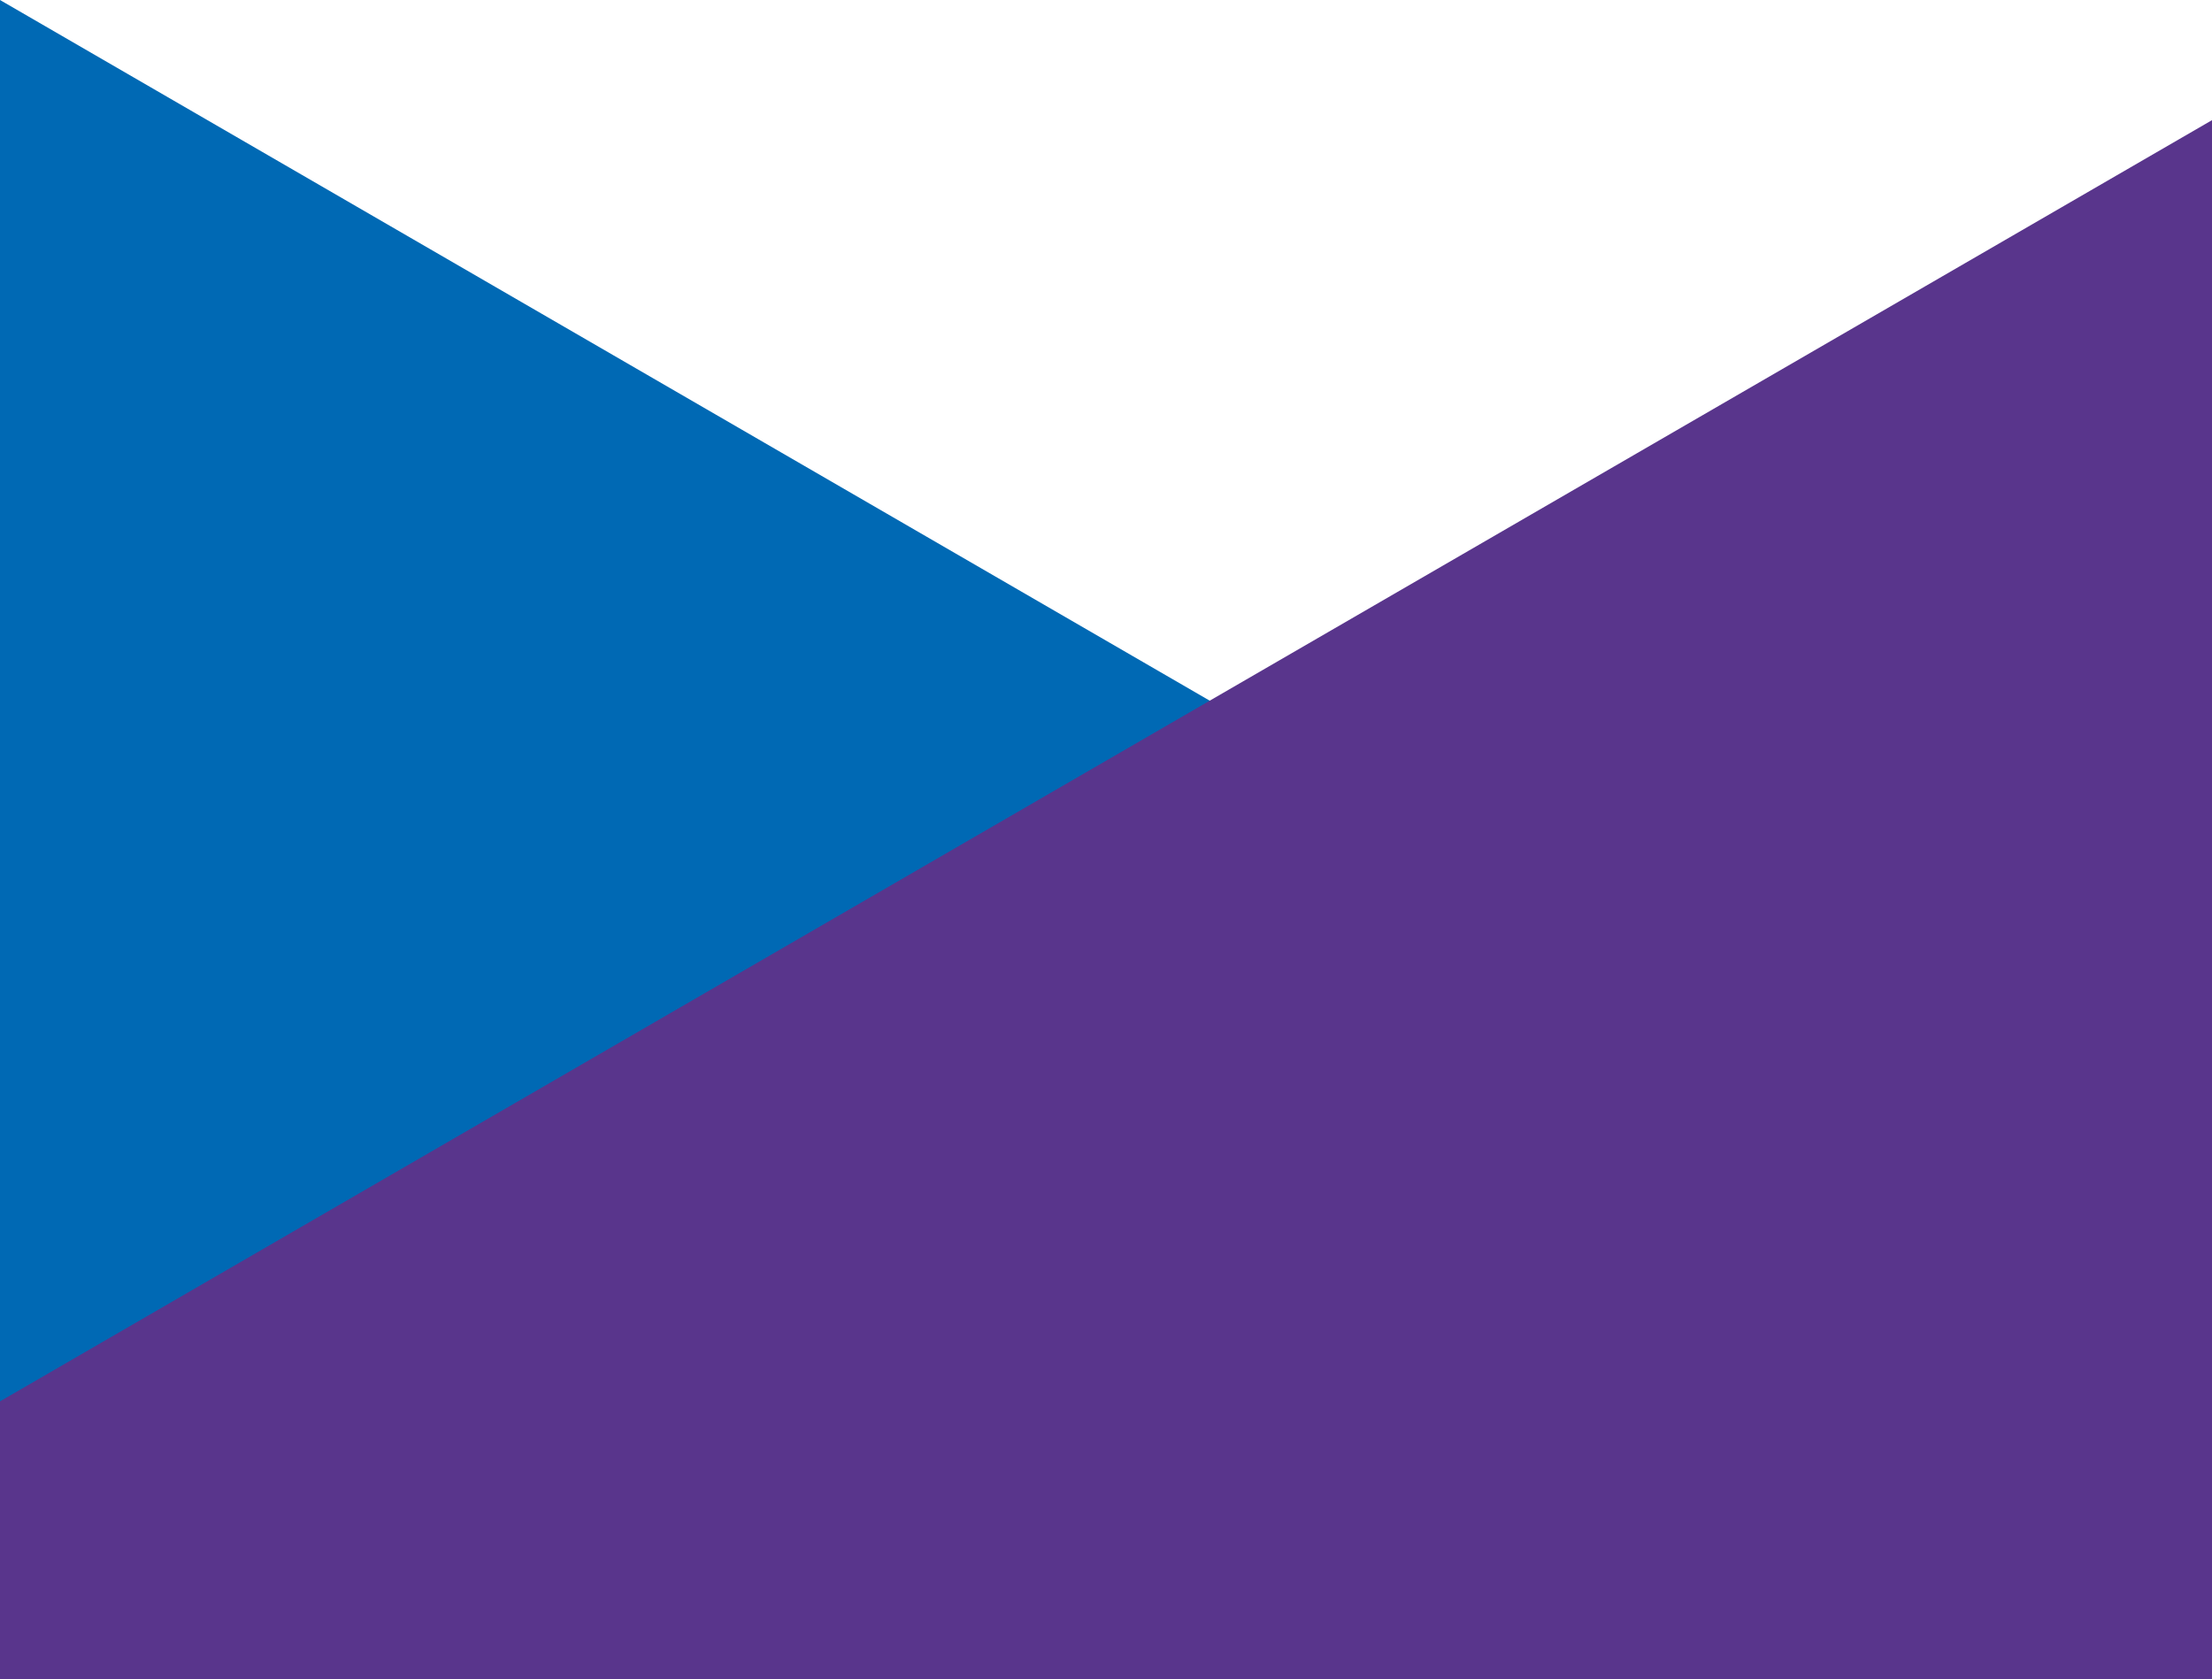 <?xml version="1.0" encoding="UTF-8"?>
<svg width="3000px" height="2278px" viewBox="0 0 3000 2278" version="1.1" xmlns="http://www.w3.org/2000/svg" xmlns:xlink="http://www.w3.org/1999/xlink">
    <title>Group 17</title>
    <g id="03-Feiten-en-Cijfers" stroke="none" stroke-width="1" fill="none" fill-rule="evenodd">
        <g id="Group-17">
            <polygon id="Rectangle-Copy-7" fill="#0069B4" transform="translate(1500, 1139) scale(-1, 1) translate(-1500, -1139) " points="0 1737.977 3000 -1.03894837e-12 3000 2278 0 2278"></polygon>
            <polygon id="Rectangle-Copy-9" fill="#59358C" points="0 1900.977 3000 163 3000 2278 0 2278"></polygon>
        </g>
    </g>
</svg>
